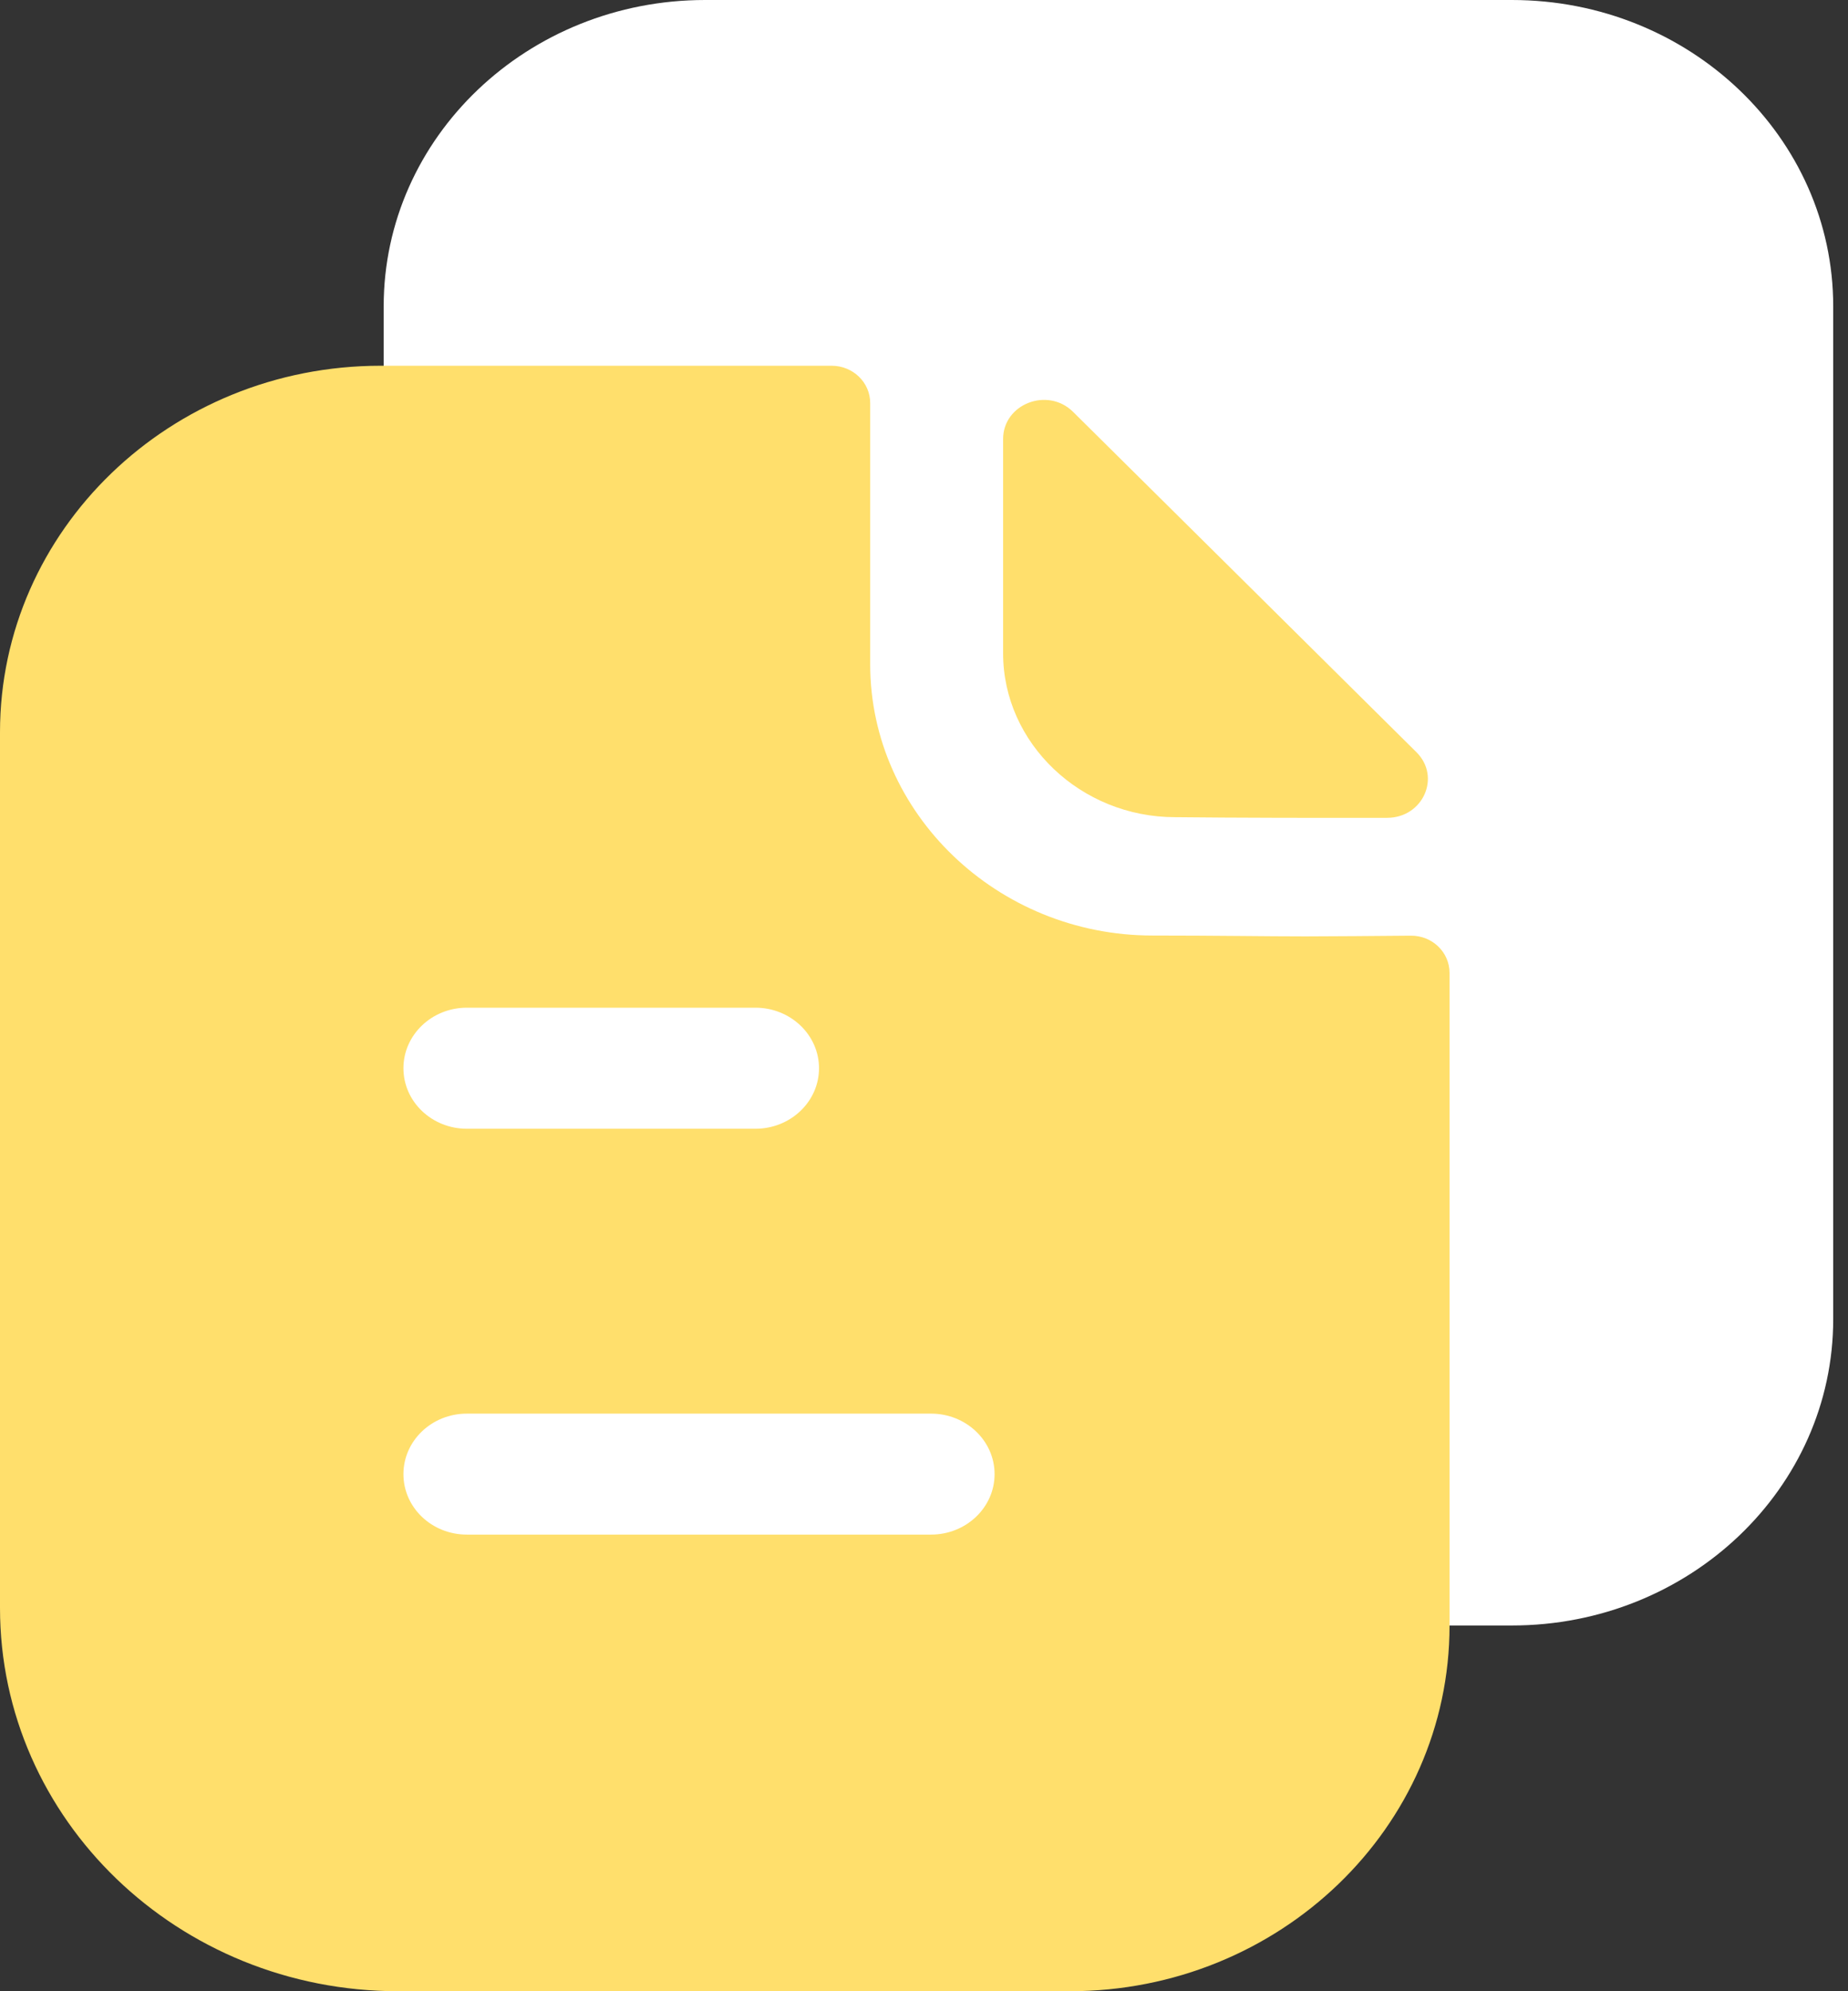 <svg width="26" height="28" viewBox="0 0 26 28" fill="none" xmlns="http://www.w3.org/2000/svg">
<rect x="0" y="0" width="26" height="28" fill="#333333" stroke="none"/>
<g clip-path="url(#clip0_499_5722)">
<path d="M21.271 0H9.92C7.423 0 5.398 1.929 5.398 4.308V18.549C5.398 20.928 7.423 22.857 9.92 22.857H21.271C23.768 22.857 25.792 20.928 25.792 18.549V4.308C25.792 1.929 23.768 0 21.271 0Z" fill="white"/>
<path d="M18.365 13.167C17.823 13.167 17.106 13.155 16.213 13.155C14.034 13.155 12.243 11.437 12.243 9.343V5.667C12.243 5.378 12.001 5.143 11.7 5.143H5.355C2.393 5.143 0 7.458 0 10.296V22.61C0 25.587 2.508 28 5.602 28H15.051C18.002 28 20.394 25.699 20.394 22.859V13.681C20.394 13.391 20.153 13.156 19.851 13.157C19.344 13.161 18.736 13.167 18.365 13.167Z" fill="#FFDF6C"/>
<path d="M15.098 5.792C14.739 5.436 14.113 5.681 14.113 6.173V9.187C14.113 10.451 15.206 11.491 16.533 11.491C17.369 11.5 18.53 11.502 19.517 11.5C20.021 11.499 20.278 10.924 19.928 10.577C18.662 9.323 16.396 7.076 15.098 5.792Z" fill="#FFDF6C"/>
<path d="M13.099 19.878C13.592 19.878 13.993 20.259 13.993 20.729C13.993 21.199 13.592 21.579 13.099 21.579H6.568C6.075 21.579 5.676 21.199 5.676 20.729C5.676 20.259 6.075 19.878 6.568 19.878H13.099ZM10.629 14.17C11.122 14.17 11.523 14.552 11.523 15.021C11.523 15.491 11.122 15.872 10.629 15.872H6.568C6.075 15.872 5.676 15.491 5.676 15.021C5.676 14.552 6.075 14.17 6.568 14.17H10.629Z" fill="white"/>
</g>
<defs>
<clipPath id="clip0_499_5722">
<rect width="26" height="28" fill="white"/>
</clipPath>
</defs>
</svg>
